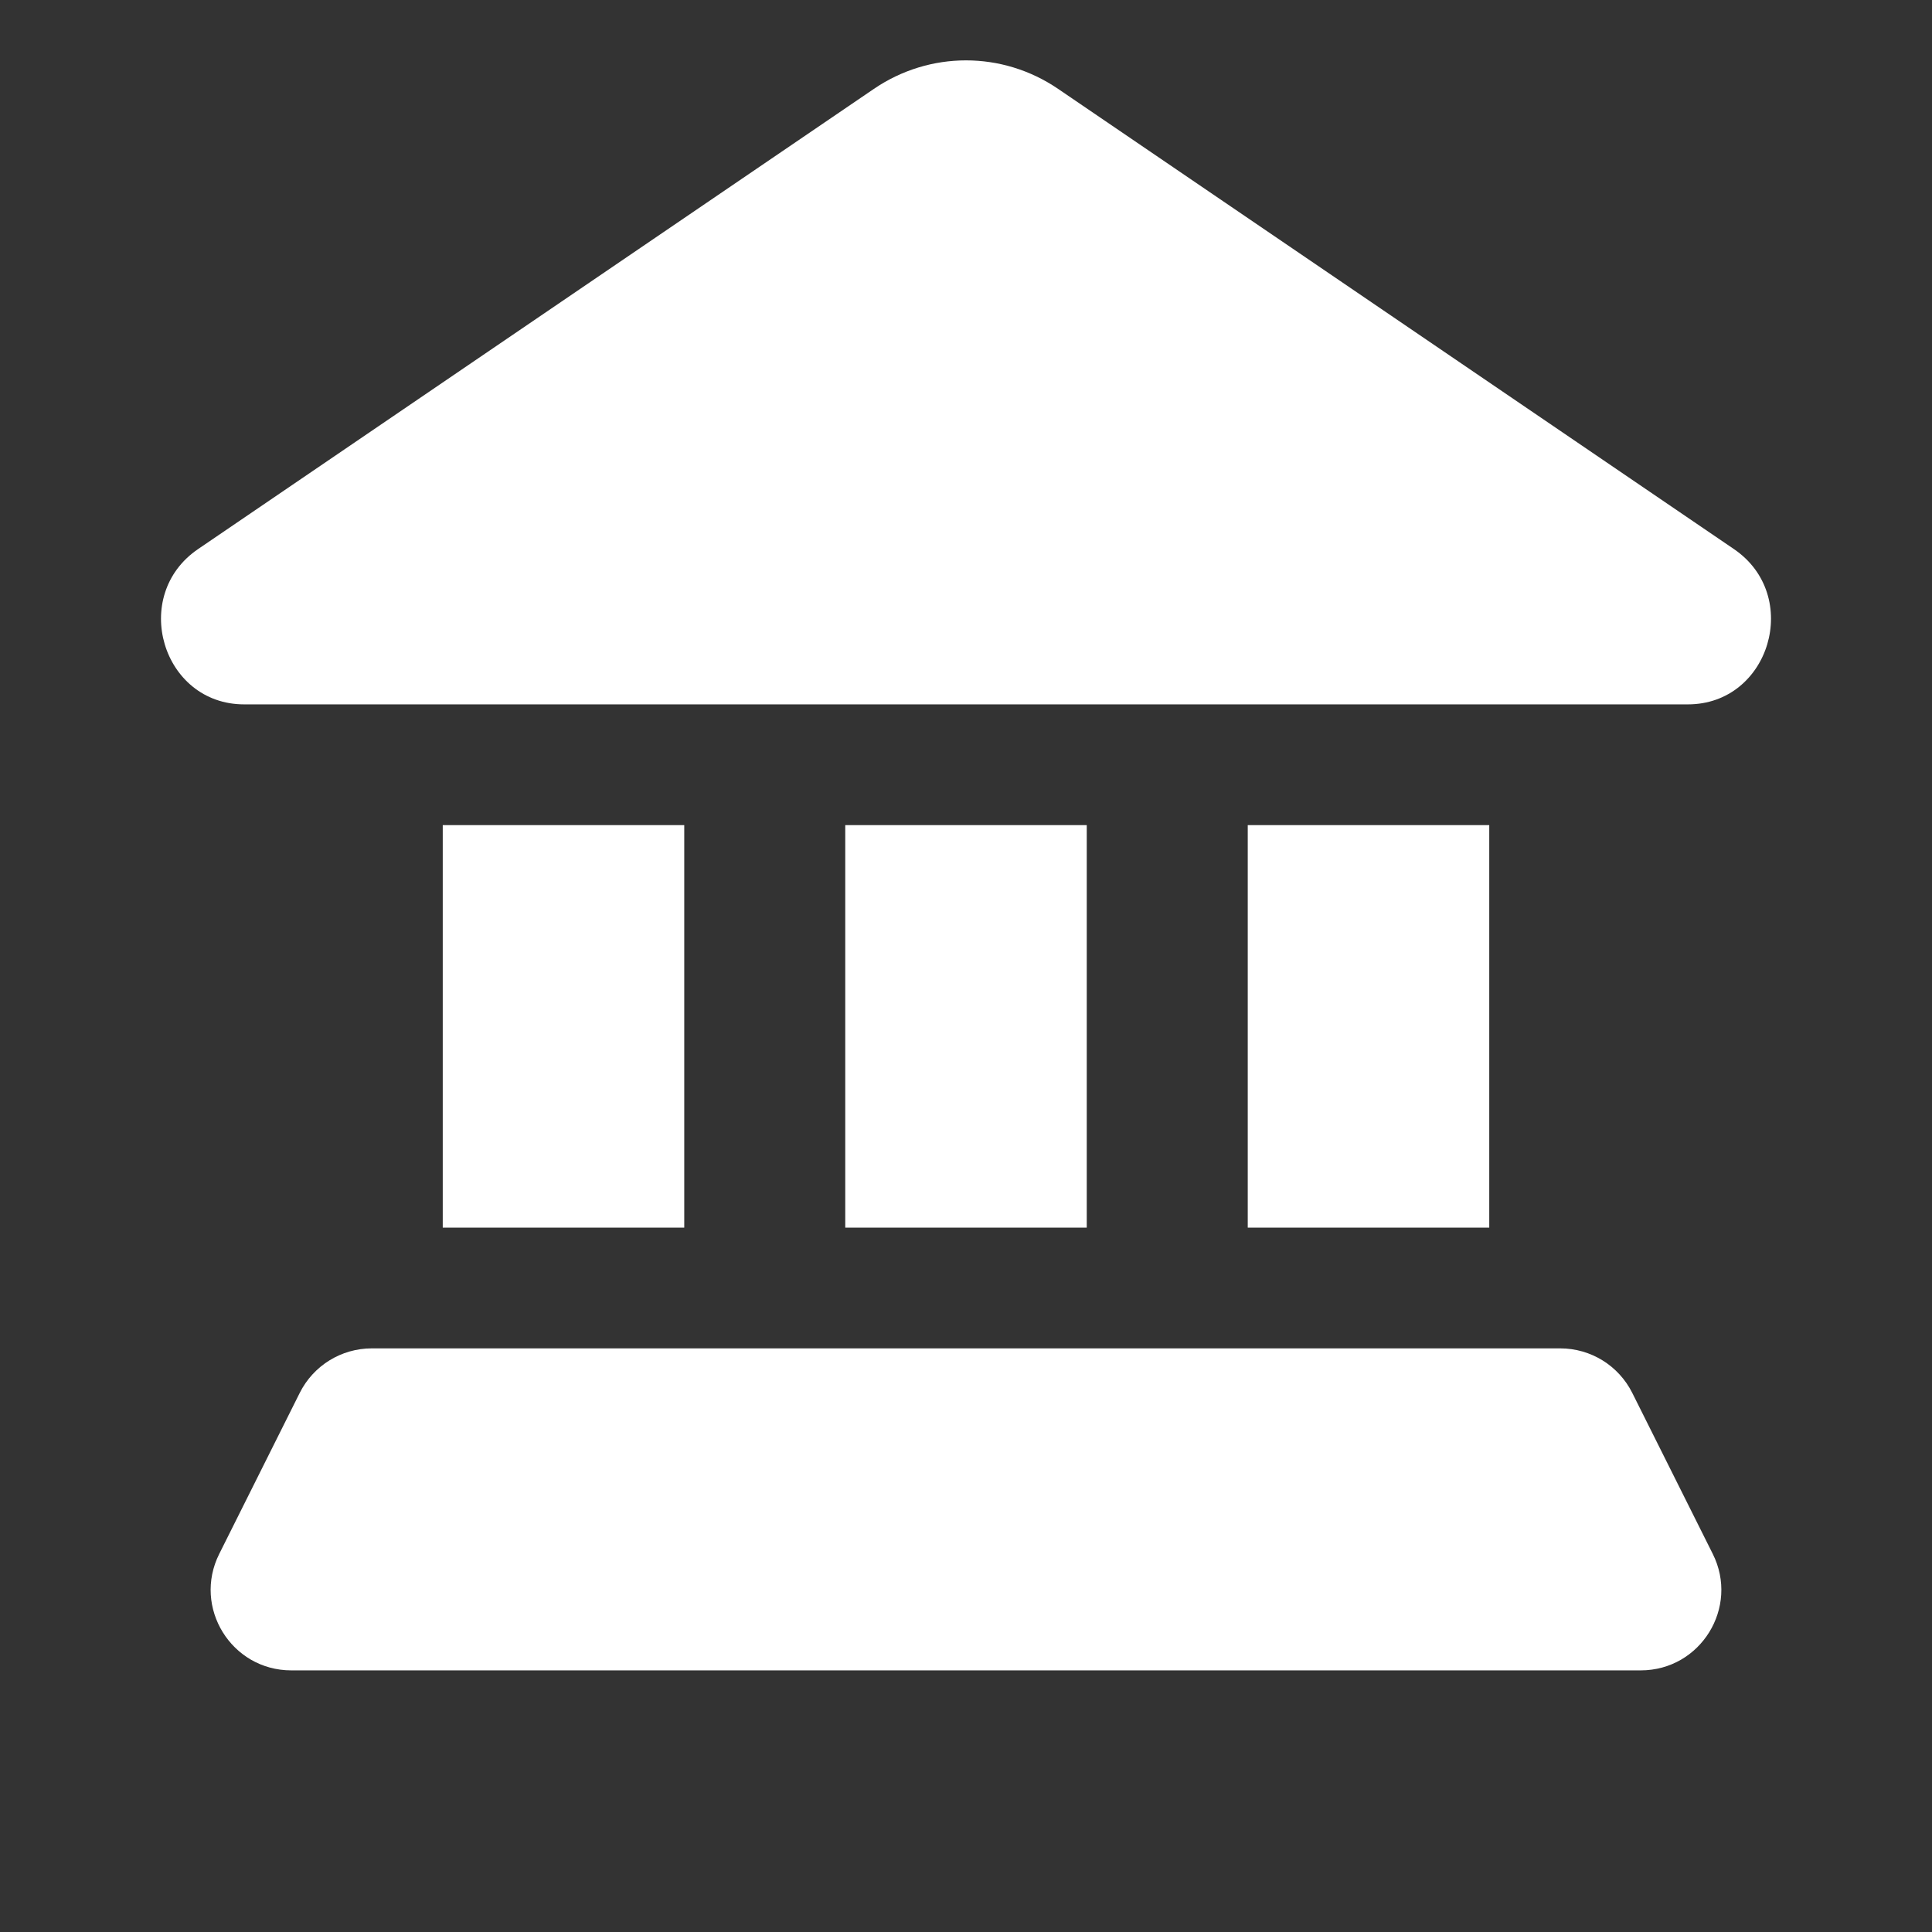 <svg width="48" height="48" viewBox="0 0 48 48" fill="none" xmlns="http://www.w3.org/2000/svg">
    <rect x="0" y="0" width="48" height="48" fill="#333333" stroke="none"/>
    <path d="M6.066 17.5L41.934 17.5C43.974 17.5 44.776 14.797 43.078 13.641L26.288 2.208C24.902 1.264 23.098 1.264 21.712 2.208L4.922 13.641C3.224 14.797 4.026 17.5 6.066 17.5Z" fill="white"/>
    <path d="M11 20.5H17V30.5H11V20.5Z" fill="white"/>
    <path d="M37 20.5H31V30.5H37V20.5Z" fill="white"/>
    <path d="M21 20.5H27V30.5H21V20.5Z" fill="white"/>
    <path d="M40.553 34.606C40.214 33.928 39.522 33.5 38.764 33.5L9.236 33.5C8.479 33.5 7.786 33.928 7.447 34.606L5.447 38.606C4.782 39.935 5.749 41.5 7.236 41.5H40.764C42.251 41.5 43.218 39.935 42.553 38.606L40.553 34.606Z" fill="white"/>
</svg>
